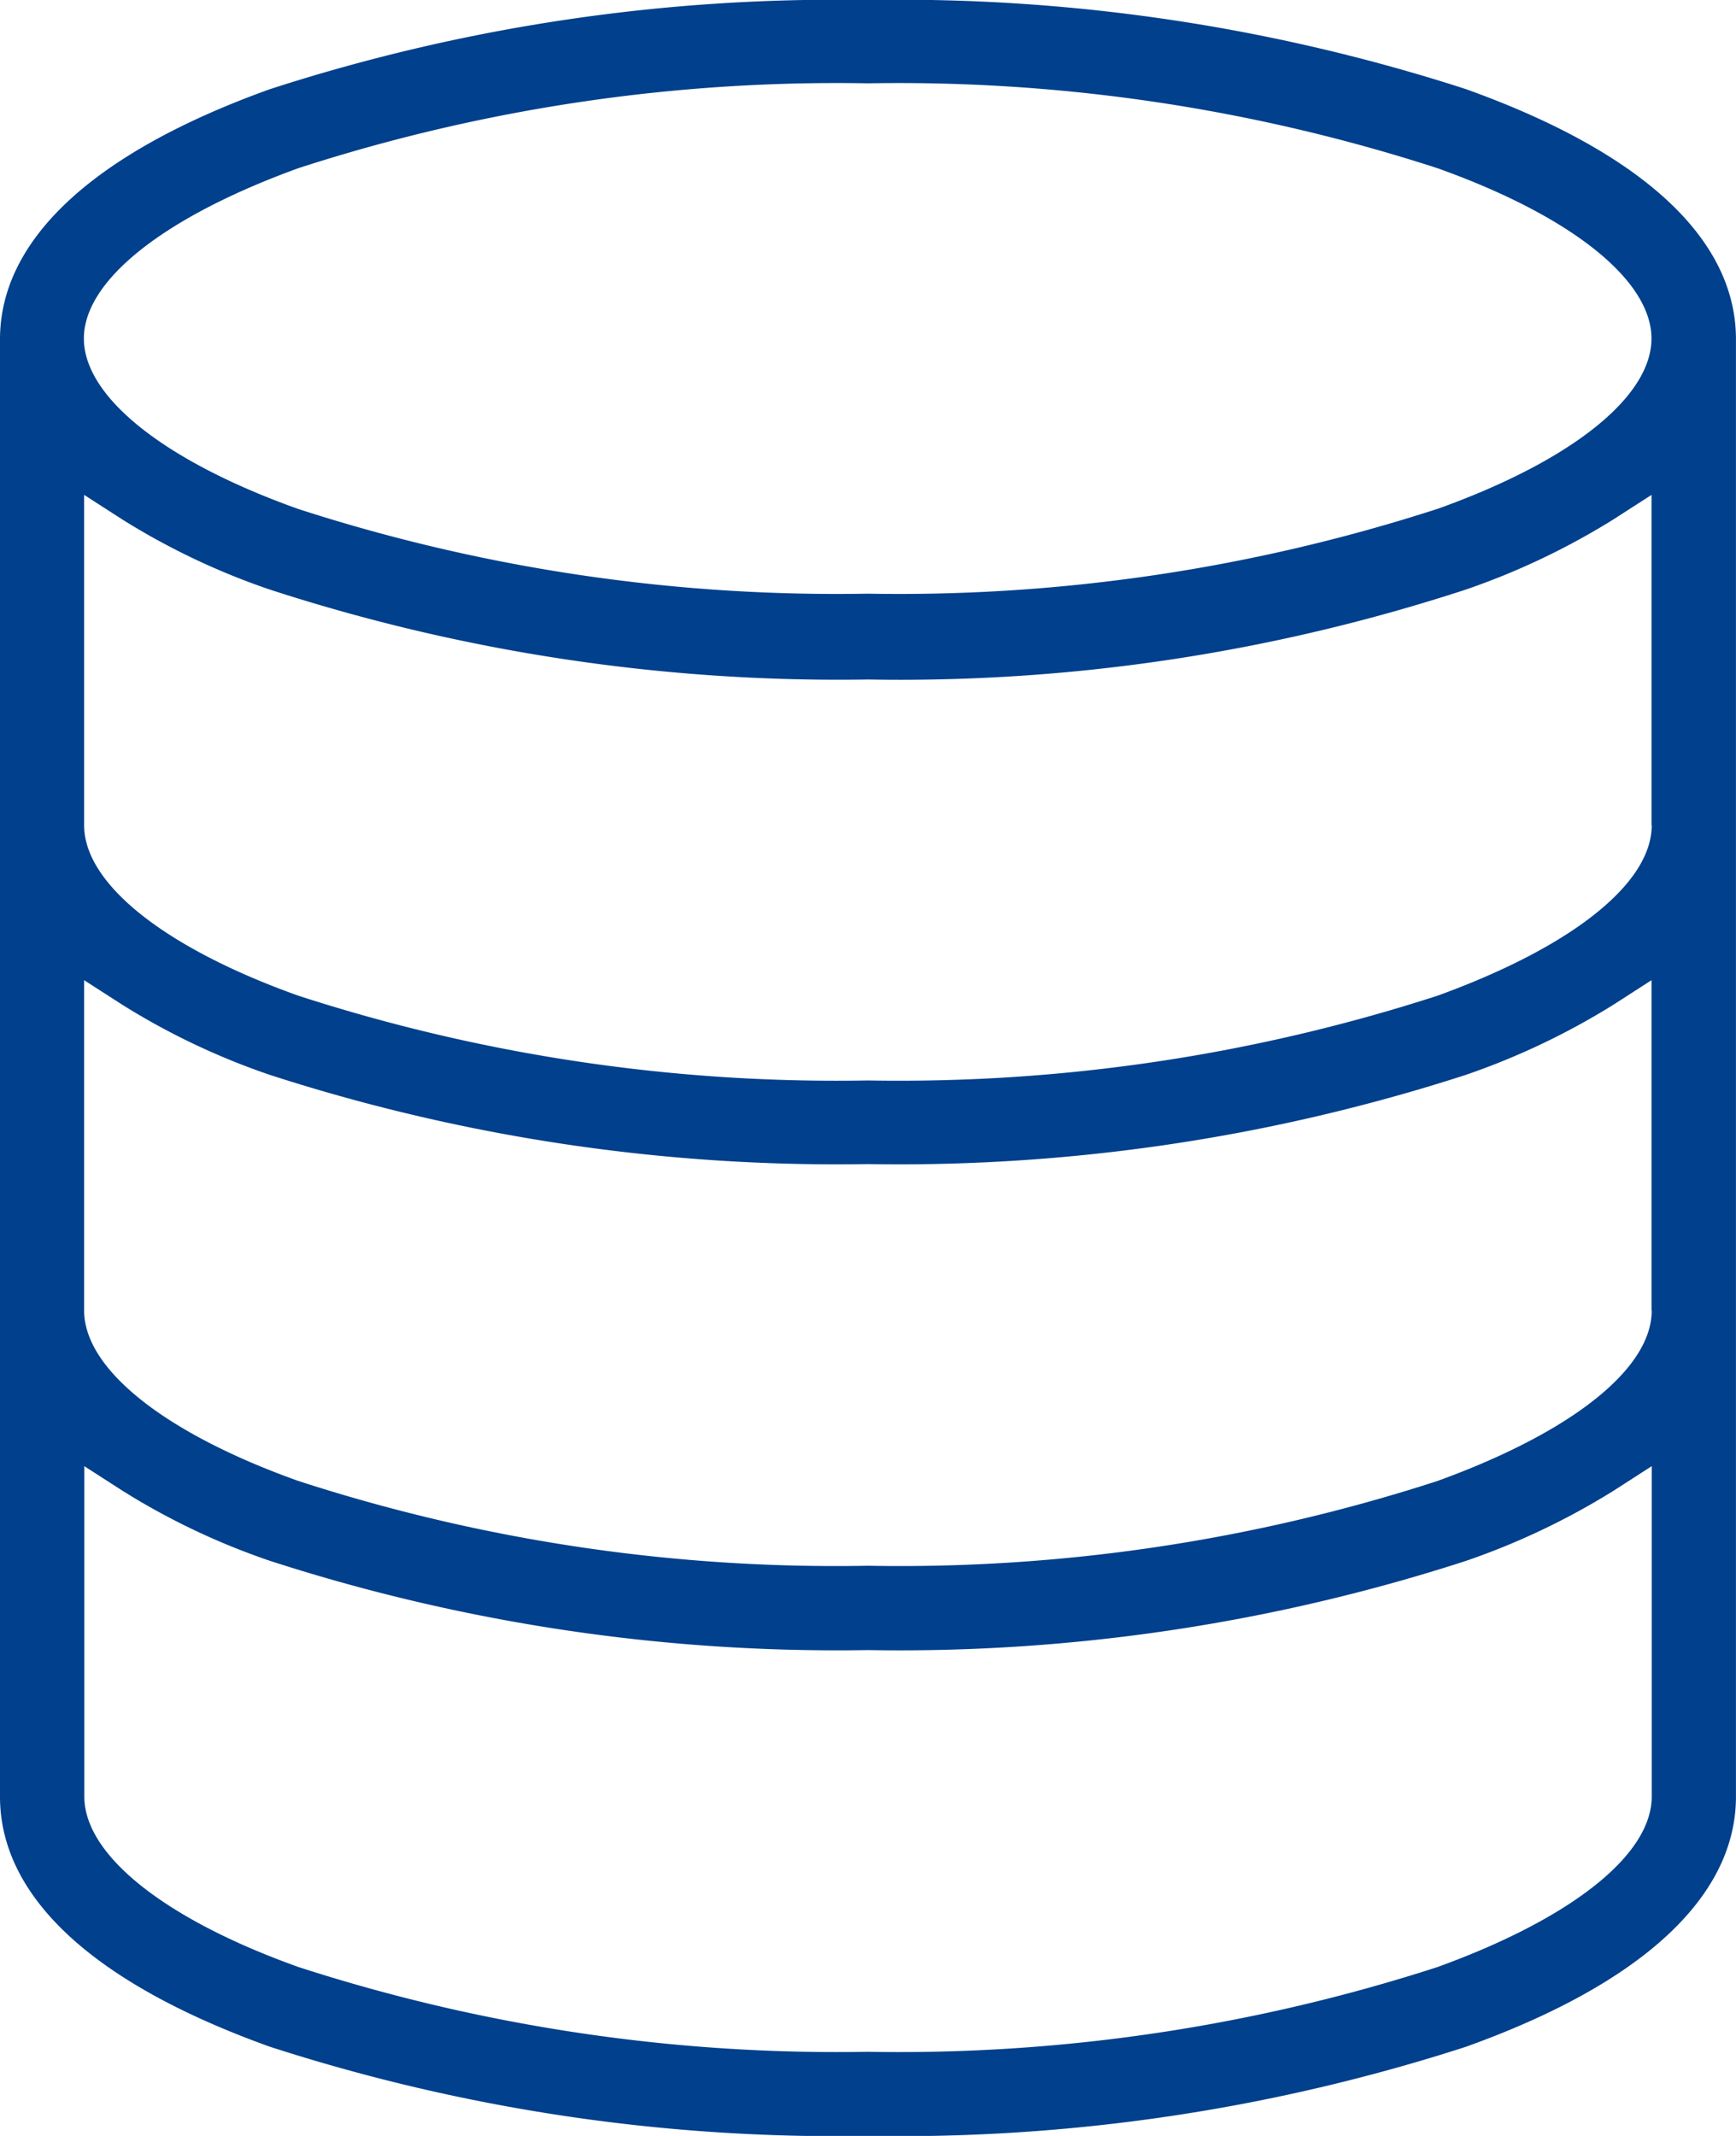 <svg xmlns="http://www.w3.org/2000/svg" width="35.347" height="43.475" viewBox="0 0 35.347 43.475">
  <g id="big-data-analytics-testing_4_" data-name="big-data-analytics-testing (4)" transform="translate(-0.233 -0.763)">
    <path id="Path_124978" data-name="Path 124978" d="M30.047,22.176a37.475,37.475,0,0,1-12.18,1.817,37.475,37.475,0,0,1-12.18-1.817,14.375,14.375,0,0,1-3-1.426l-.777-.5V26.98c0,1.186,1.627,2.492,4.359,3.468a35.414,35.414,0,0,0,11.6,1.727,35.5,35.5,0,0,0,11.6-1.727c2.732-.991,4.359-2.281,4.359-3.468V20.255l-.777.5a14.813,14.813,0,0,1-3,1.426Z" transform="translate(0.039 0.459)" fill="none" fill-rule="evenodd"/>
    <path id="Path_124979" data-name="Path 124979" d="M30.047,32.3a37.408,37.408,0,0,1-12.18,1.817A37.447,37.447,0,0,1,5.687,32.3a14.375,14.375,0,0,1-3-1.426l-.777-.5V37.1c0,1.187,1.627,2.492,4.359,3.469a35.6,35.6,0,0,0,11.6,1.726,35.594,35.594,0,0,0,11.6-1.726c2.732-.991,4.359-2.283,4.359-3.468V30.375l-.777.5a14.759,14.759,0,0,1-3,1.426Zm0-19.771a37.042,37.042,0,0,1-12.18,1.832,37.451,37.451,0,0,1-12.18-1.832,14.375,14.375,0,0,1-3-1.426l-.777-.5v6.725c0,1.187,1.627,2.492,4.359,3.469a35.537,35.537,0,0,0,11.6,1.726,35.594,35.594,0,0,0,11.6-1.726c2.732-.991,4.359-2.283,4.359-3.468V10.6l-.777.5a14.759,14.759,0,0,1-3,1.426Z" transform="translate(0.039 0.232)" fill="none" fill-rule="evenodd"/>
    <path id="Path_124980" data-name="Path 124980" d="M29.465,4.147a35.537,35.537,0,0,0-11.6-1.727,35.569,35.569,0,0,0-11.6,1.727C3.537,5.138,1.91,6.428,1.91,7.614s1.627,2.491,4.359,3.468a35.6,35.6,0,0,0,11.6,1.726,35.594,35.594,0,0,0,11.6-1.726c2.732-.976,4.359-2.267,4.359-3.468S32.2,5.122,29.465,4.147Z" transform="translate(0.039 0.039)" fill="none" fill-rule="evenodd"/>
    <path id="Path_124981" data-name="Path 124981" d="M30.087,2.579A37.476,37.476,0,0,0,17.907.763,37.41,37.41,0,0,0,5.726,2.579C2.129,3.872.233,5.642.233,7.669V37.333c0,2.041,1.9,3.8,5.493,5.089a37.476,37.476,0,0,0,12.18,1.816,37.476,37.476,0,0,0,12.18-1.816c3.6-1.292,5.493-3.062,5.493-5.089V7.668c0-2.041-1.9-3.8-5.493-5.089Zm3.777,34.753c0,1.185-1.627,2.477-4.359,3.468a35.594,35.594,0,0,1-11.6,1.726A35.6,35.6,0,0,1,6.309,40.8c-2.732-.976-4.359-2.283-4.359-3.468V30.606l.777.5a14.375,14.375,0,0,0,3,1.426,37.475,37.475,0,0,0,12.18,1.817,37.381,37.381,0,0,0,12.18-1.817,14.733,14.733,0,0,0,3-1.426l.777-.5v6.725Zm0-9.894c0,1.186-1.627,2.477-4.359,3.468a35.475,35.475,0,0,1-11.6,1.727,35.441,35.441,0,0,1-11.6-1.727c-2.732-.975-4.359-2.281-4.359-3.468V20.714l.777.5a14.427,14.427,0,0,0,3,1.426,37.475,37.475,0,0,0,12.18,1.817,37.475,37.475,0,0,0,12.18-1.817,14.733,14.733,0,0,0,3-1.426l.777-.5v6.725Zm0-9.877c0,1.185-1.627,2.477-4.359,3.468a35.594,35.594,0,0,1-11.6,1.726,35.536,35.536,0,0,1-11.6-1.726c-2.732-.976-4.359-2.283-4.359-3.468V10.836l.777.5a14.375,14.375,0,0,0,3,1.426,37.451,37.451,0,0,0,12.18,1.832,37.042,37.042,0,0,0,12.18-1.832,14.733,14.733,0,0,0,3-1.426l.777-.5V17.56ZM29.5,11.121a35.594,35.594,0,0,1-11.6,1.726,35.6,35.6,0,0,1-11.6-1.726c-2.732-.976-4.359-2.283-4.359-3.468S3.577,5.177,6.309,4.186a35.546,35.546,0,0,1,11.6-1.727A35.565,35.565,0,0,1,29.5,4.186c2.732.975,4.359,2.281,4.359,3.468s-1.627,2.491-4.359,3.468Z" fill="#01408c"/>
  </g>
</svg>
